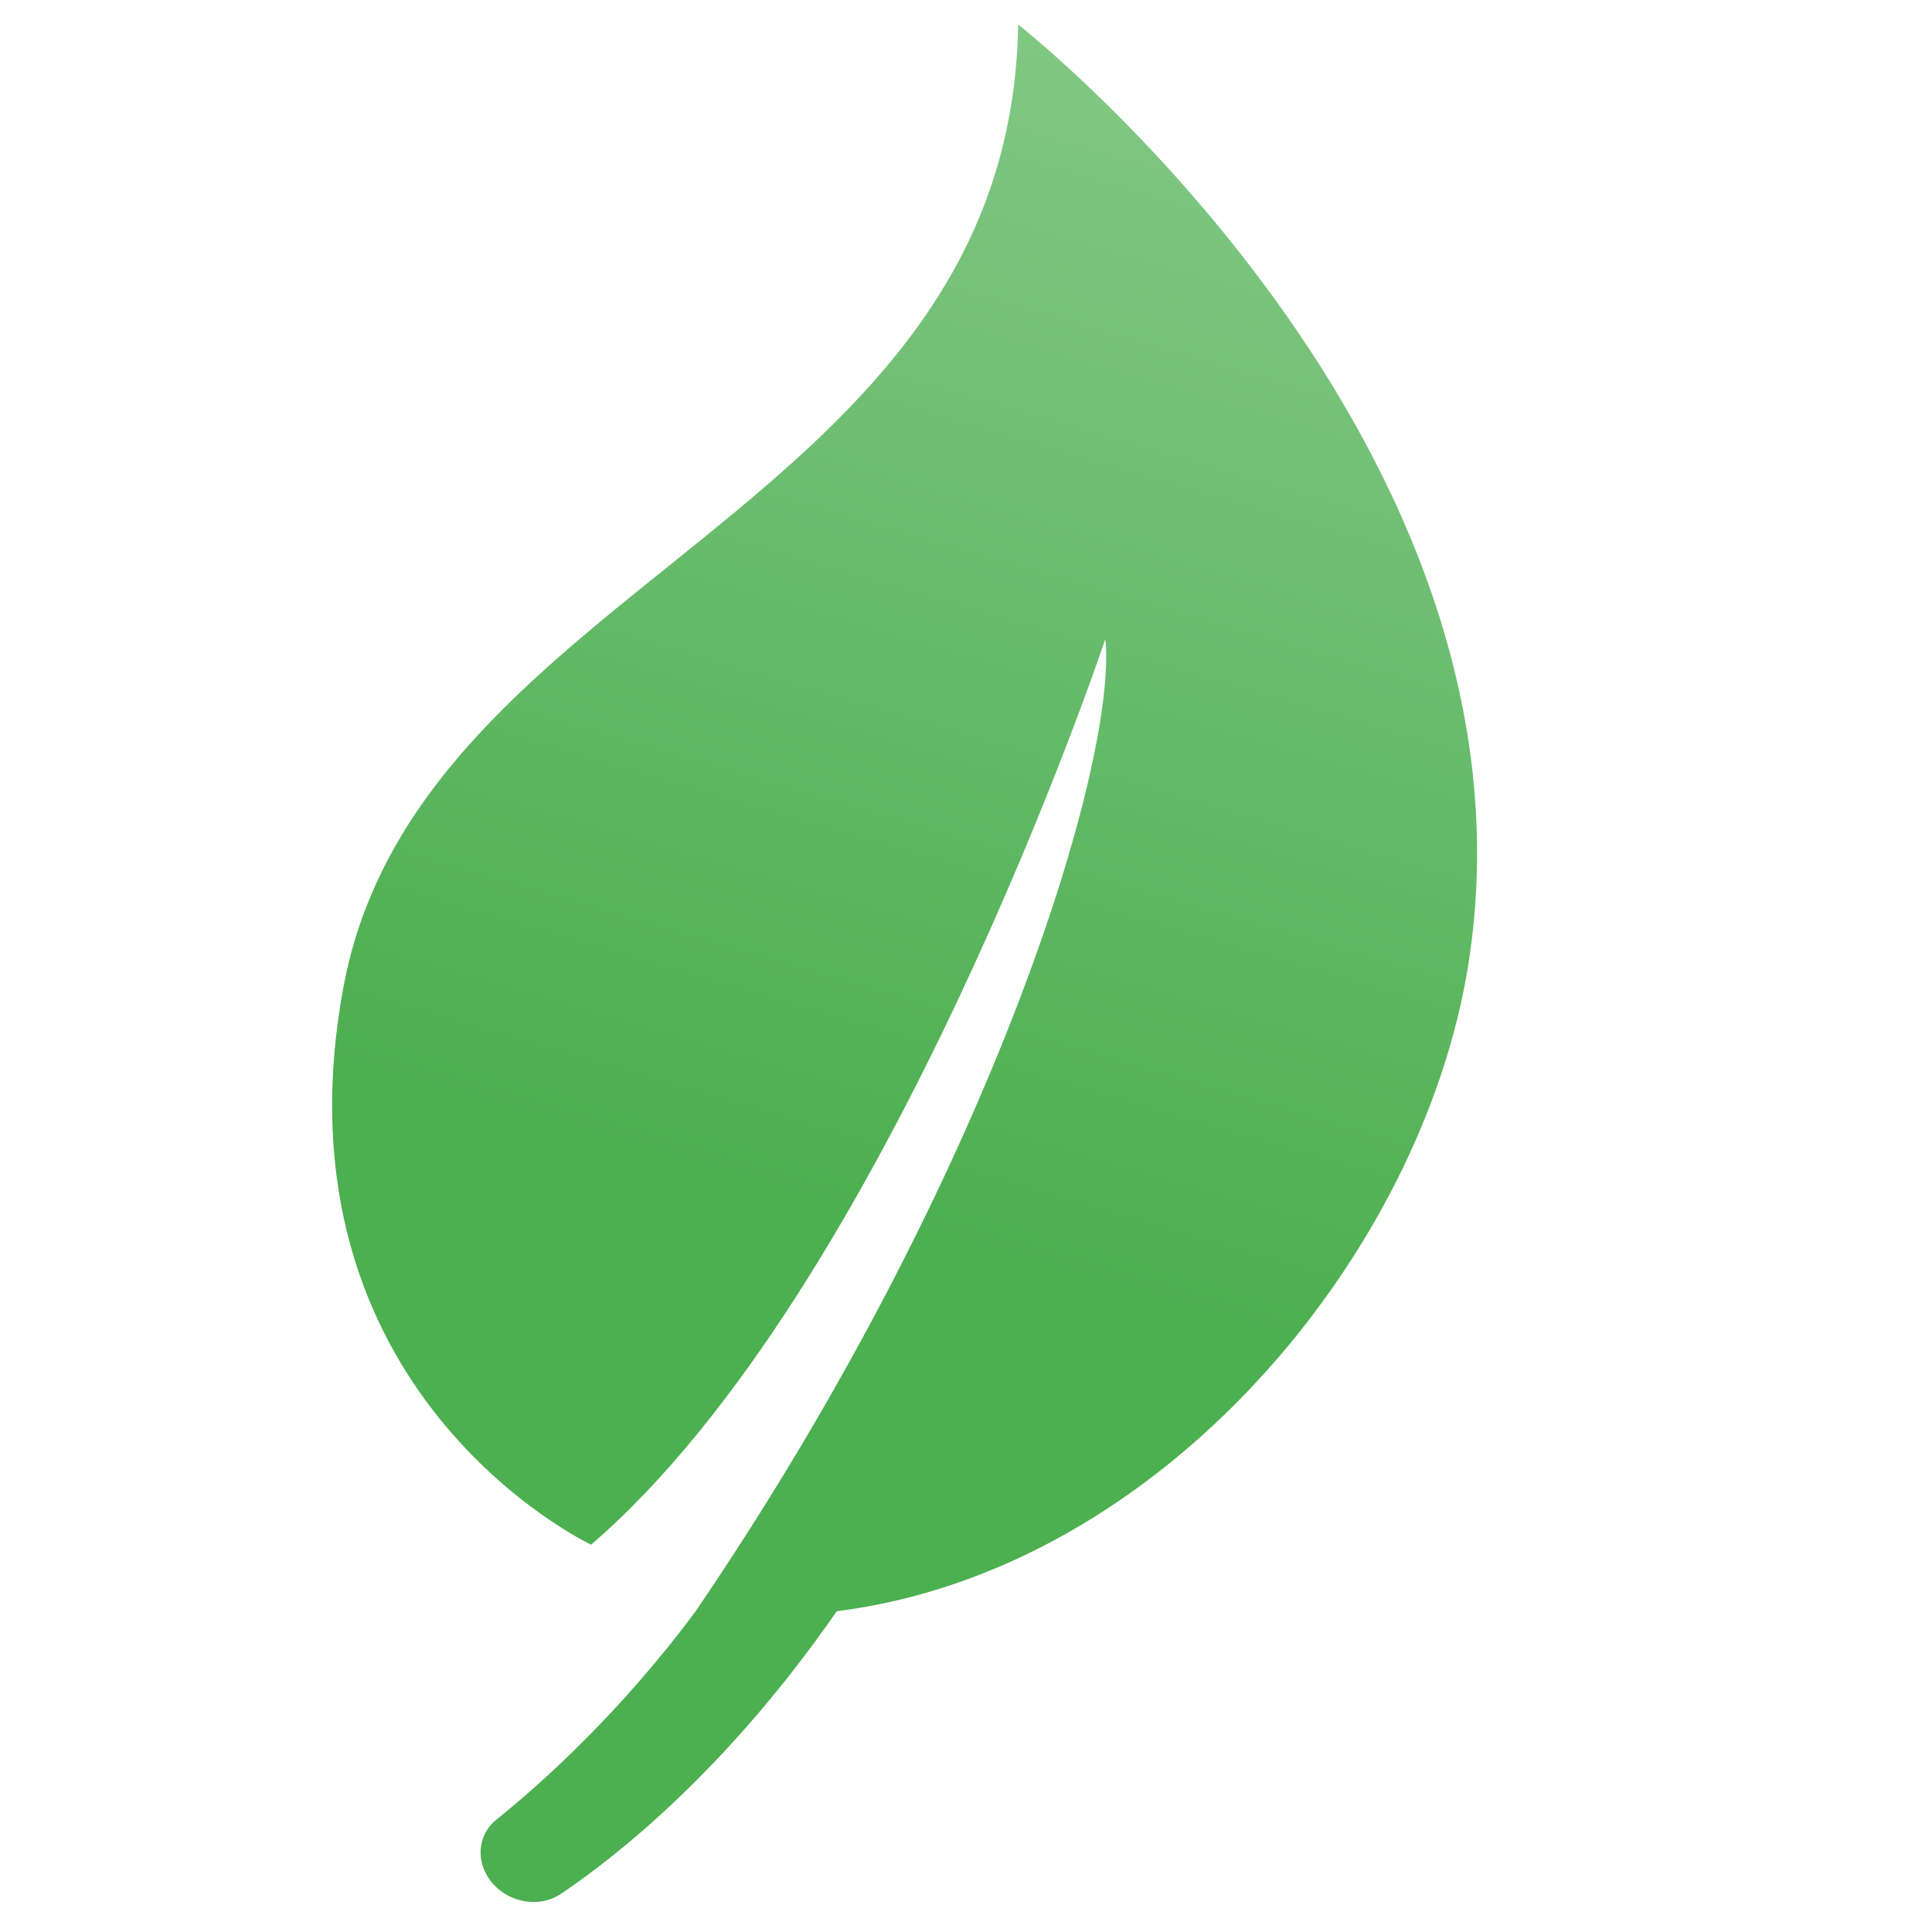 <svg width="100" height="100" viewBox="0 0 100 100" fill="none" xmlns="http://www.w3.org/2000/svg">
<g clip-path="url(#clip0_89_1062)">
<path d="M17.759 51.185C13.945 72.134 30.595 79.951 30.595 79.951C45.994 66.714 57.212 33.074 57.212 33.074C57.85 39.17 51.601 60.475 36.019 83.381C32.095 88.673 28 92.328 25.69 94.188C24.668 95.01 24.6 96.488 25.529 97.519C26.433 98.52 27.963 98.746 29.027 98.03C31.924 96.081 37.628 91.591 43.311 83.397C60.204 81.265 73.599 64.86 75.988 49.999C80.342 22.91 52.701 1.27 52.701 1.27C52.281 26.567 21.626 29.958 17.759 51.185Z" fill="url(#paint0_linear_89_1062)"/>
</g>
<defs>
<linearGradient id="paint0_linear_89_1062" x1="53.236" y1="1.491" x2="25.098" y2="97.907" gradientUnits="userSpaceOnUse">
<stop stop-color="#81C784"/>
<stop offset="0.613" stop-color="#4CAF50"/>
<stop offset="1" stop-color="#4CAF50"/>
</linearGradient>
<clipPath id="clip0_89_1062">
<rect width="100" height="100" fill="white"/>
</clipPath>
</defs>
</svg>
